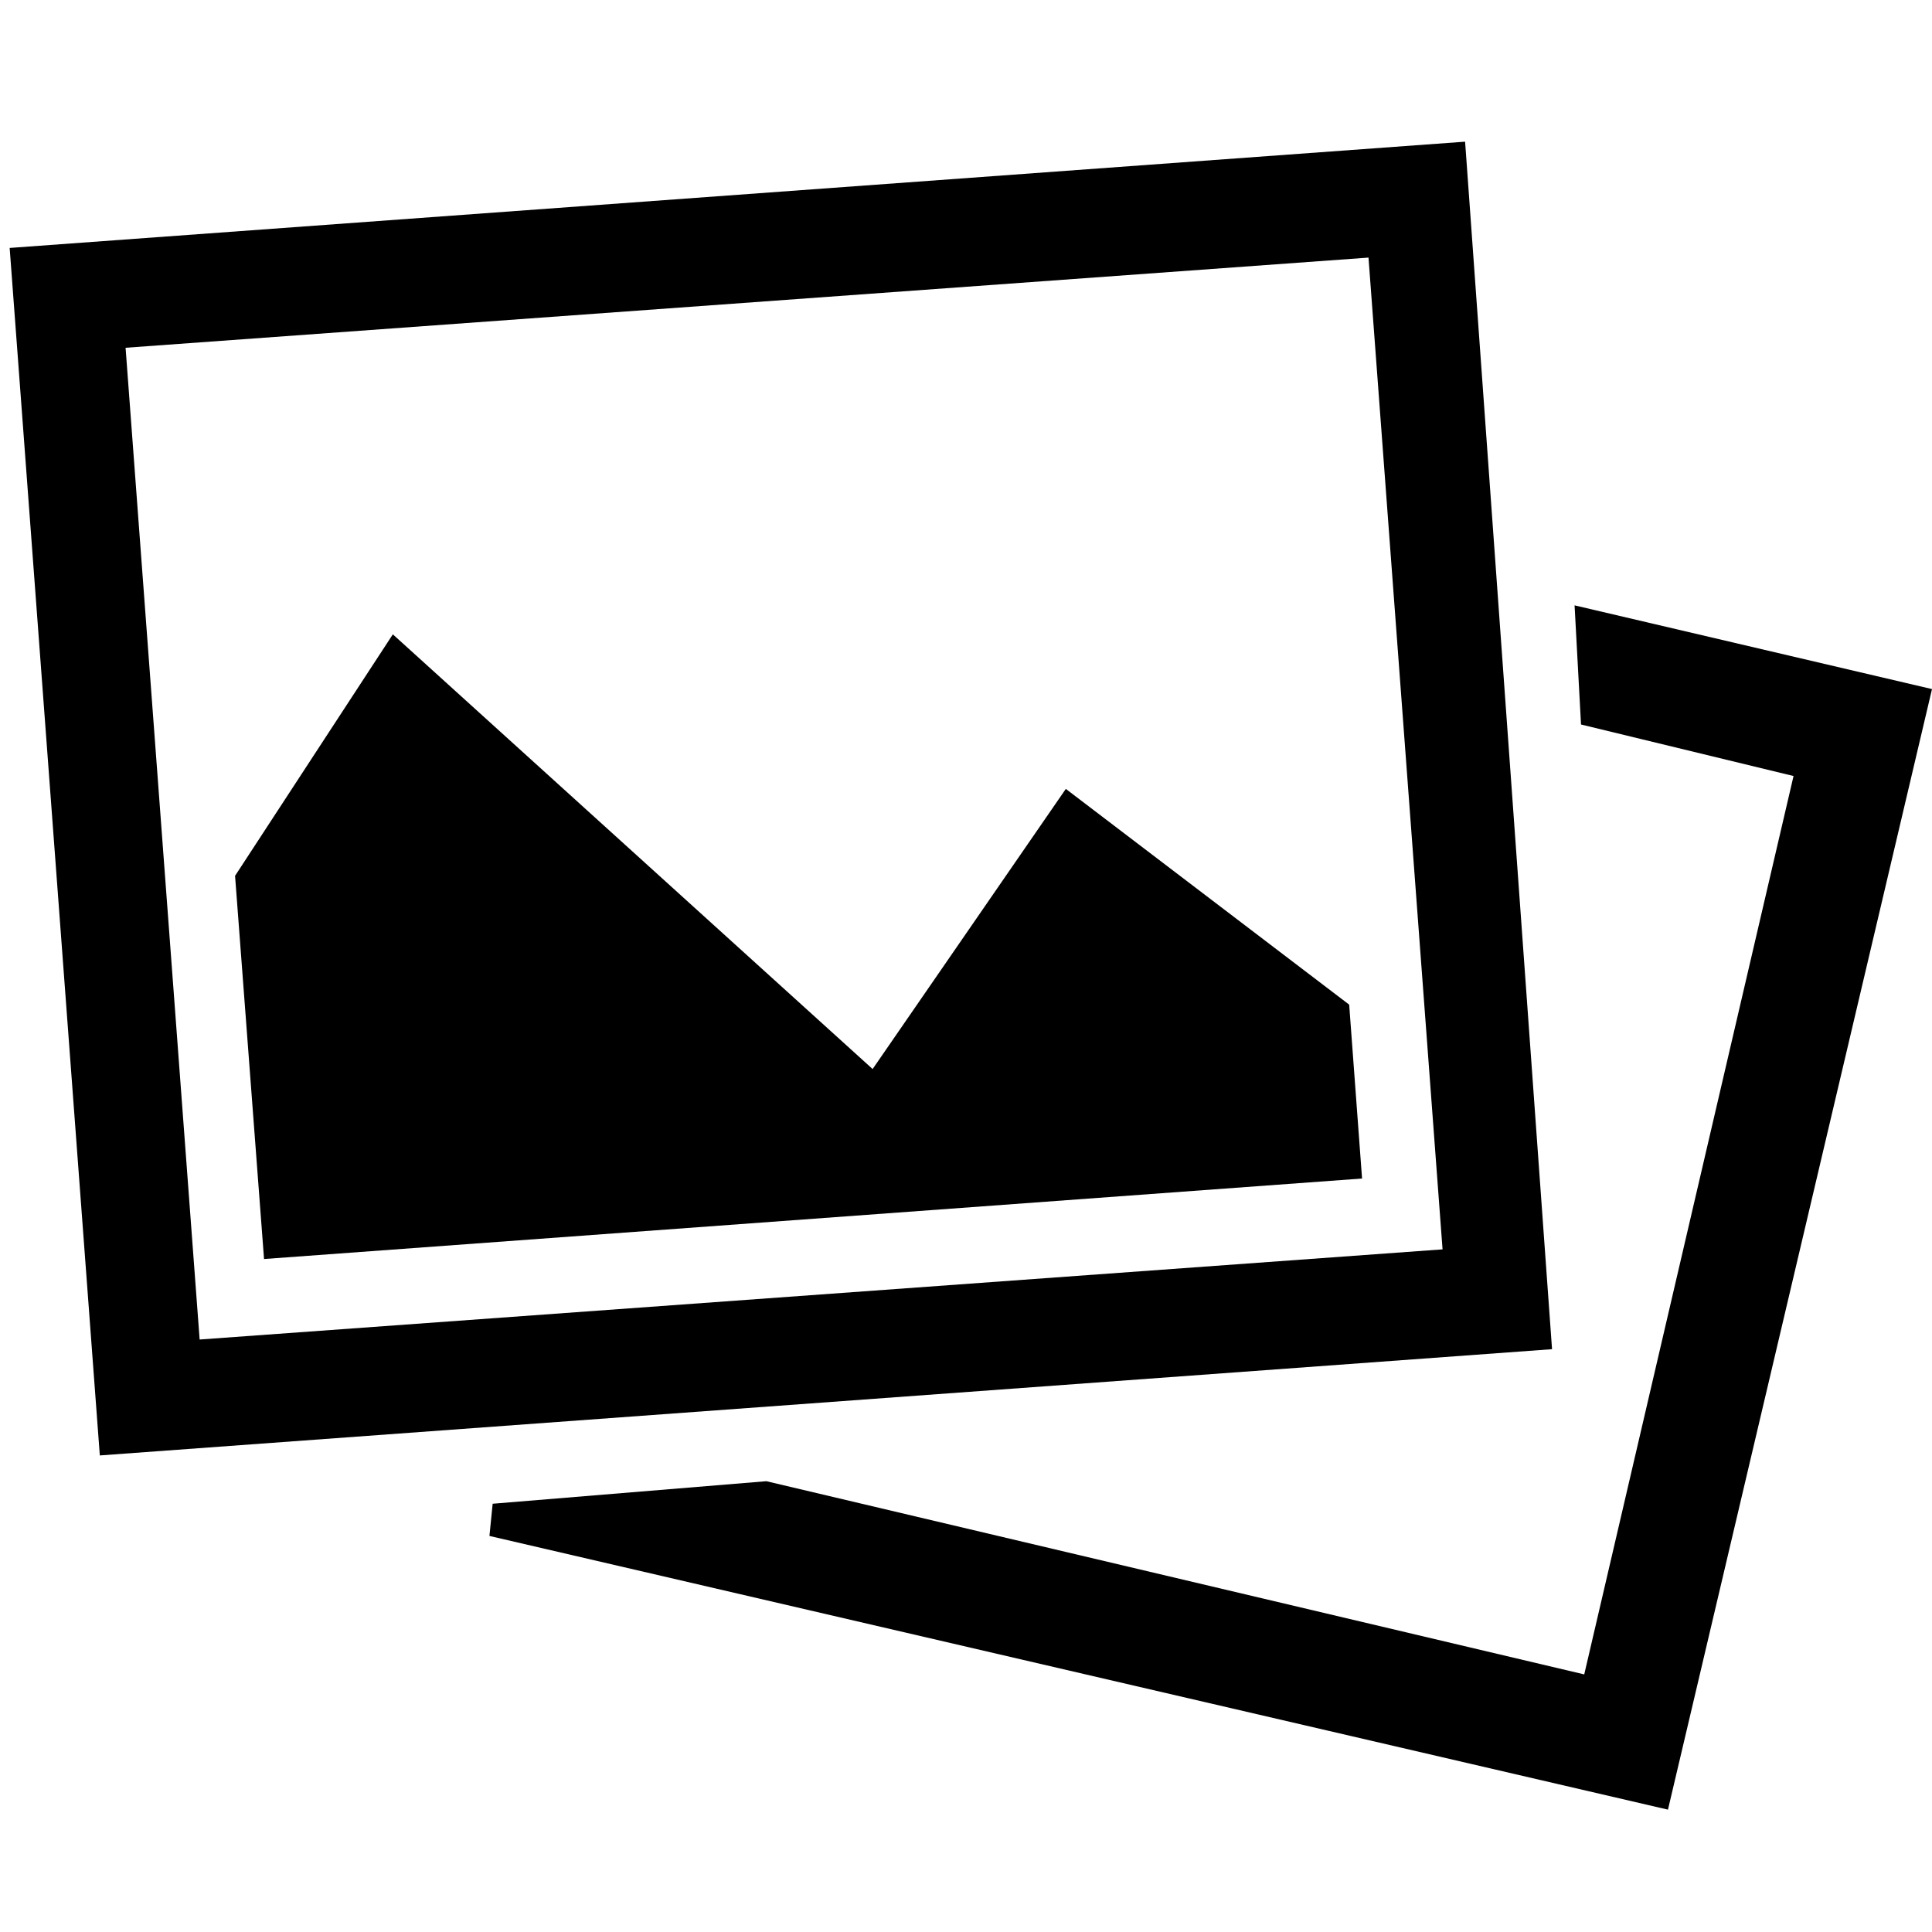 <?xml version="1.0" encoding="utf-8"?>
<!-- Generator: Adobe Illustrator 19.2.1, SVG Export Plug-In . SVG Version: 6.00 Build 0)  -->
<svg version="1.1" id="レイヤー_1" xmlns="http://www.w3.org/2000/svg" xmlns:xlink="http://www.w3.org/1999/xlink" x="0px"
	 y="0px" viewBox="0 0 60 60" style="enable-background:new 0 0 60 60;" xml:space="preserve">
<g>
	<polygon points="15.2,47.7 15.3,46.7 23.8,46 49.2,52 55.7,24.1 49.1,22.5 48.9,18.8 60,21.4 51.8,56.2 	"/>
	<path d="M0.3,7.7l45.2-3.3l2.7,37.5L3.1,45.2L0.3,7.7z M6.2,41.6l38.6-2.8L42.5,8L3.9,10.8L6.2,41.6z"/>
	<polygon points="7.3,27.2 12.2,19.7 27.1,33.2 33.1,24.5 41.9,31.2 42.3,36.6 8.2,39.1 	"/>
</g>
</svg>

